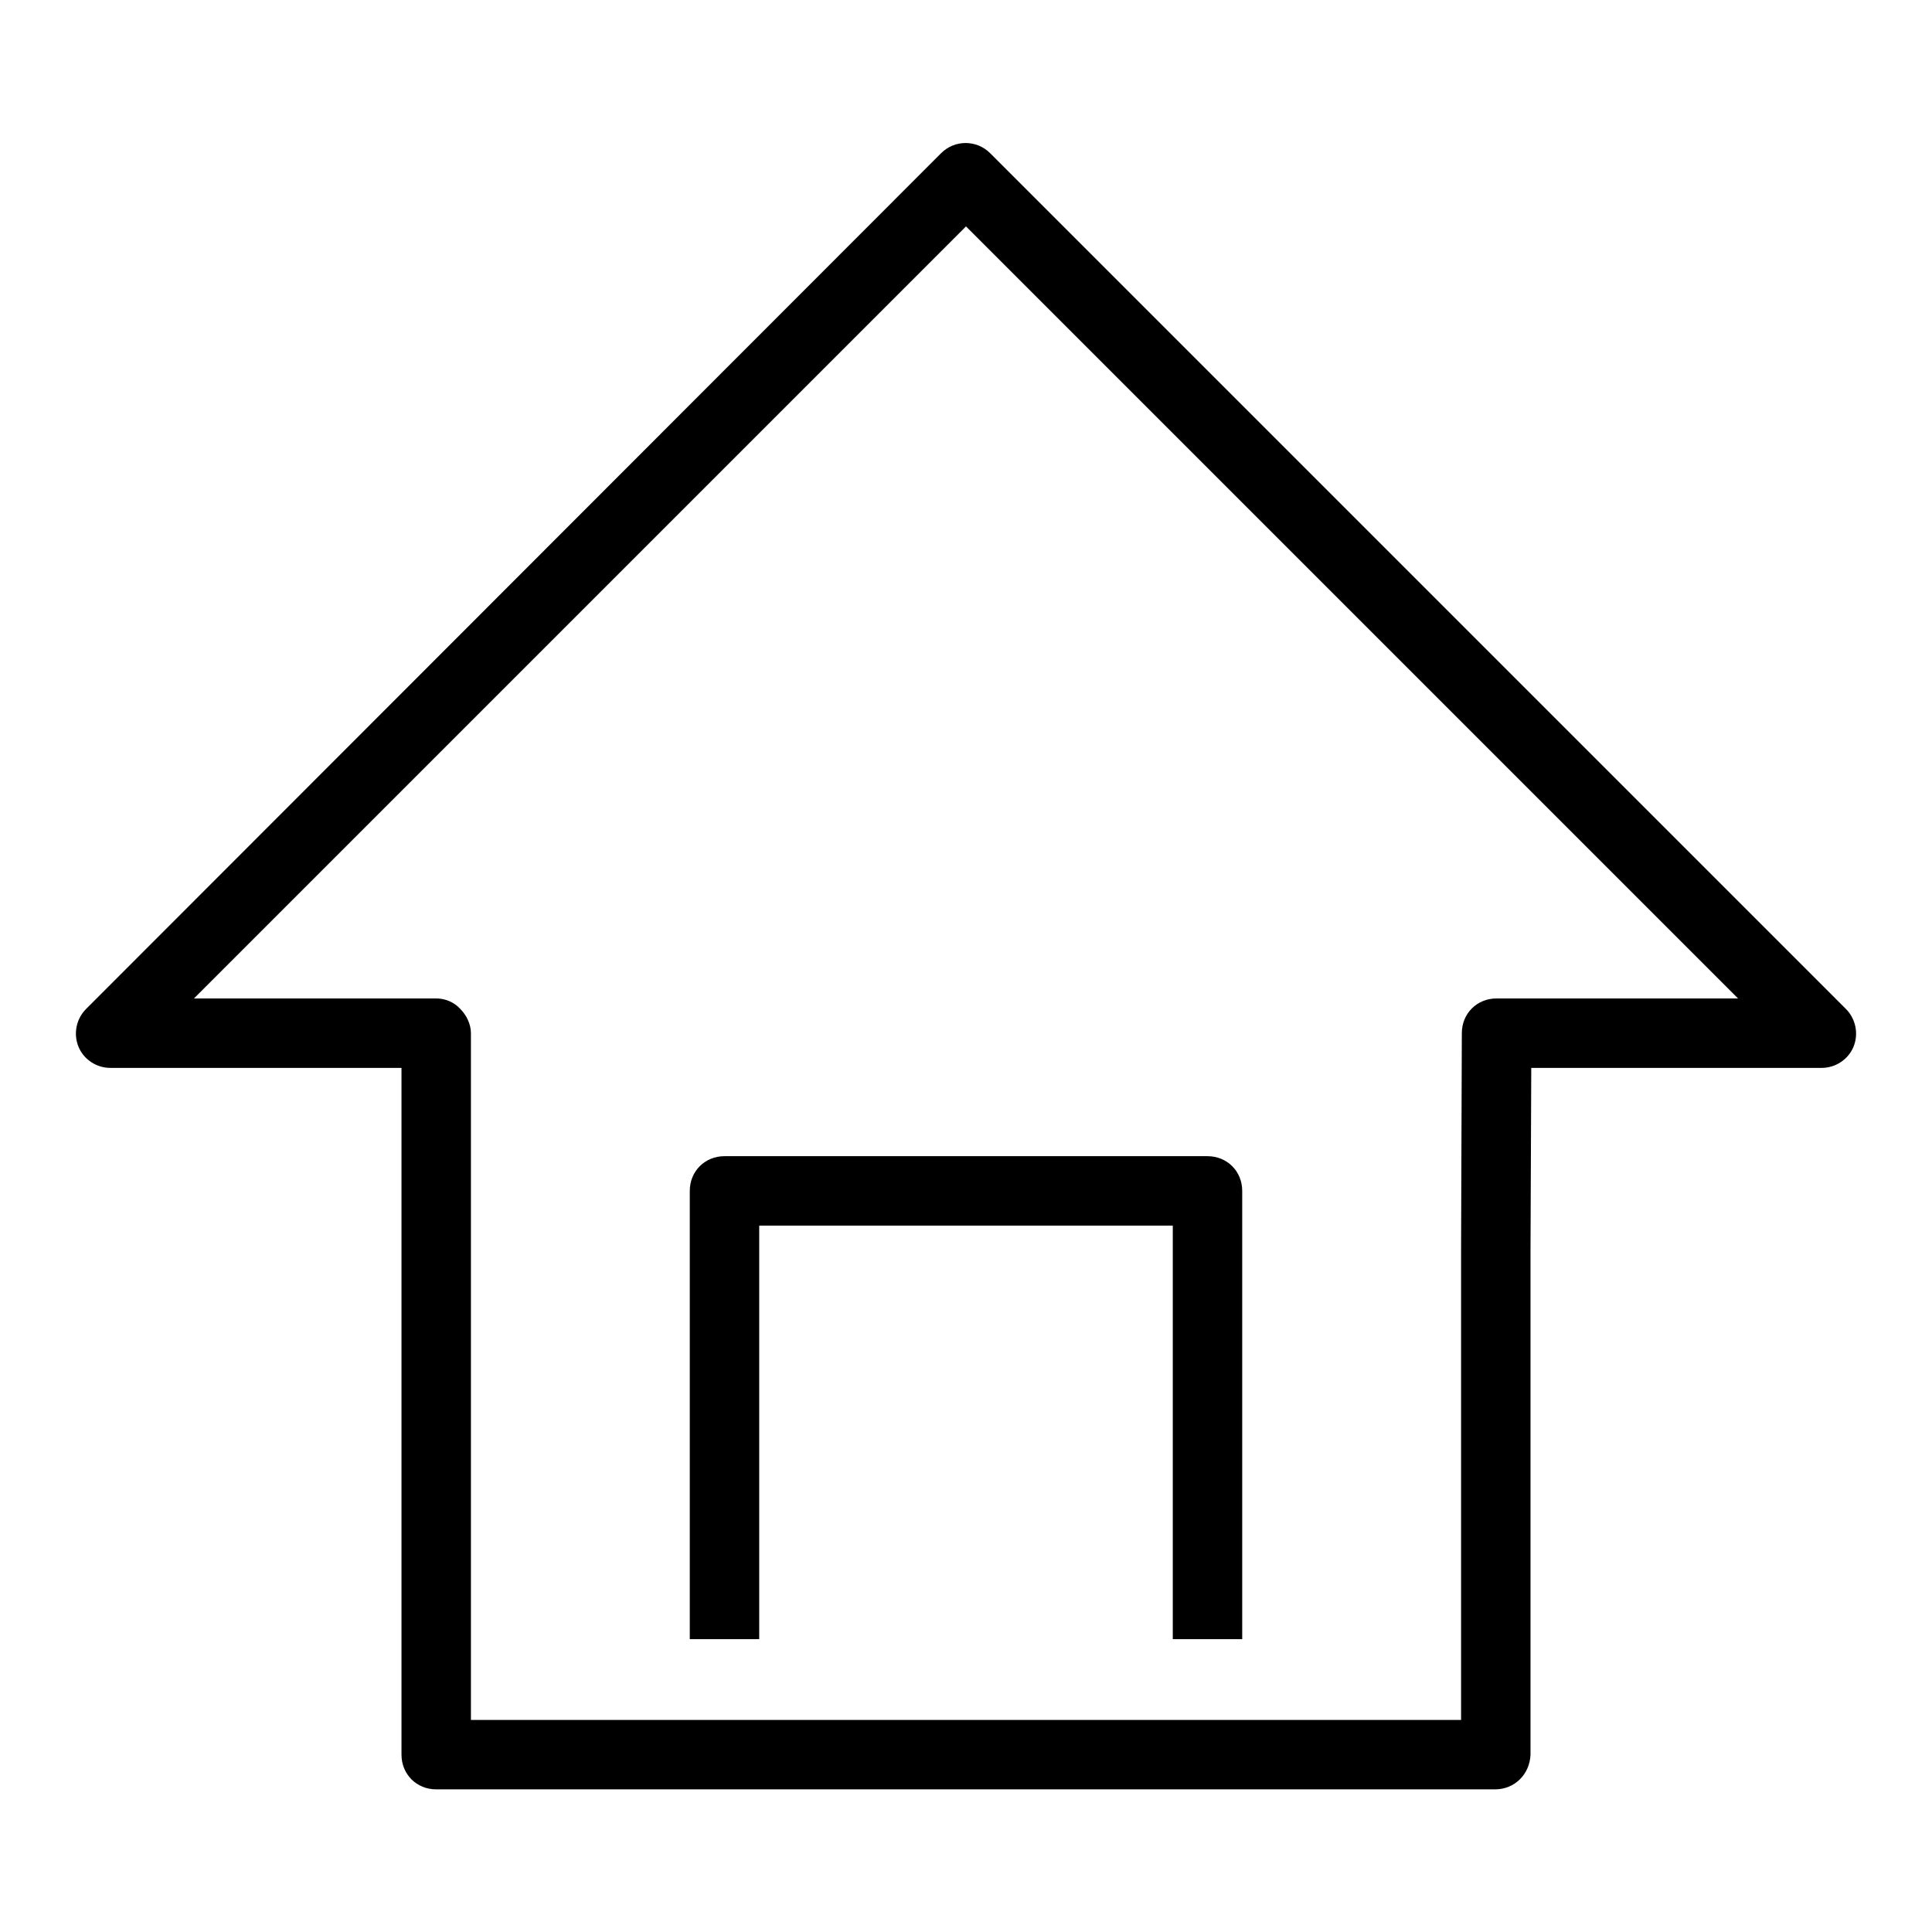 <?xml version="1.0" encoding="utf-8"?>
<!-- Svg Vector Icons : http://www.onlinewebfonts.com/icon -->
<!DOCTYPE svg PUBLIC "-//W3C//DTD SVG 1.1//EN" "http://www.w3.org/Graphics/SVG/1.1/DTD/svg11.dtd">
<svg version="1.1" xmlns="http://www.w3.org/2000/svg" xmlns:xlink="http://www.w3.org/1999/xlink" x="0px" y="0px" viewBox="0 0 256 256" enable-background="new 0 0 256 256" xml:space="preserve">
<g> <path fill="#000000" d="M198.1,237.1H57.8c-2.6,0-4.6-2-4.6-4.6v-91H14.6c-1.8,0-3.5-1.1-4.2-2.8c-0.7-1.7-0.3-3.7,1-5L124.7,20.3 c1.8-1.8,4.7-1.8,6.5,0l113.4,113.4c1.3,1.3,1.7,3.3,1,5c-0.7,1.7-2.4,2.8-4.2,2.8h-38.5l-0.1,24.1v66.9 C202.7,235.1,200.7,237.1,198.1,237.1 M62.4,227.9h131.2v-62.3l0.1-28.7c0-2.6,2-4.6,4.6-4.6h32L128,30L25.7,132.3h32.1 c1.2,0,2.4,0.5,3.2,1.4c0.8,0.8,1.4,2,1.4,3.2V227.9z"/> <path fill="#000000" d="M164.6,217.2h-9.2v-54.8h-54.8v54.8h-9.2v-59.4c0-2.6,2-4.6,4.6-4.6H160c2.6,0,4.6,2,4.6,4.6V217.2 L164.6,217.2z"/></g>
</svg>